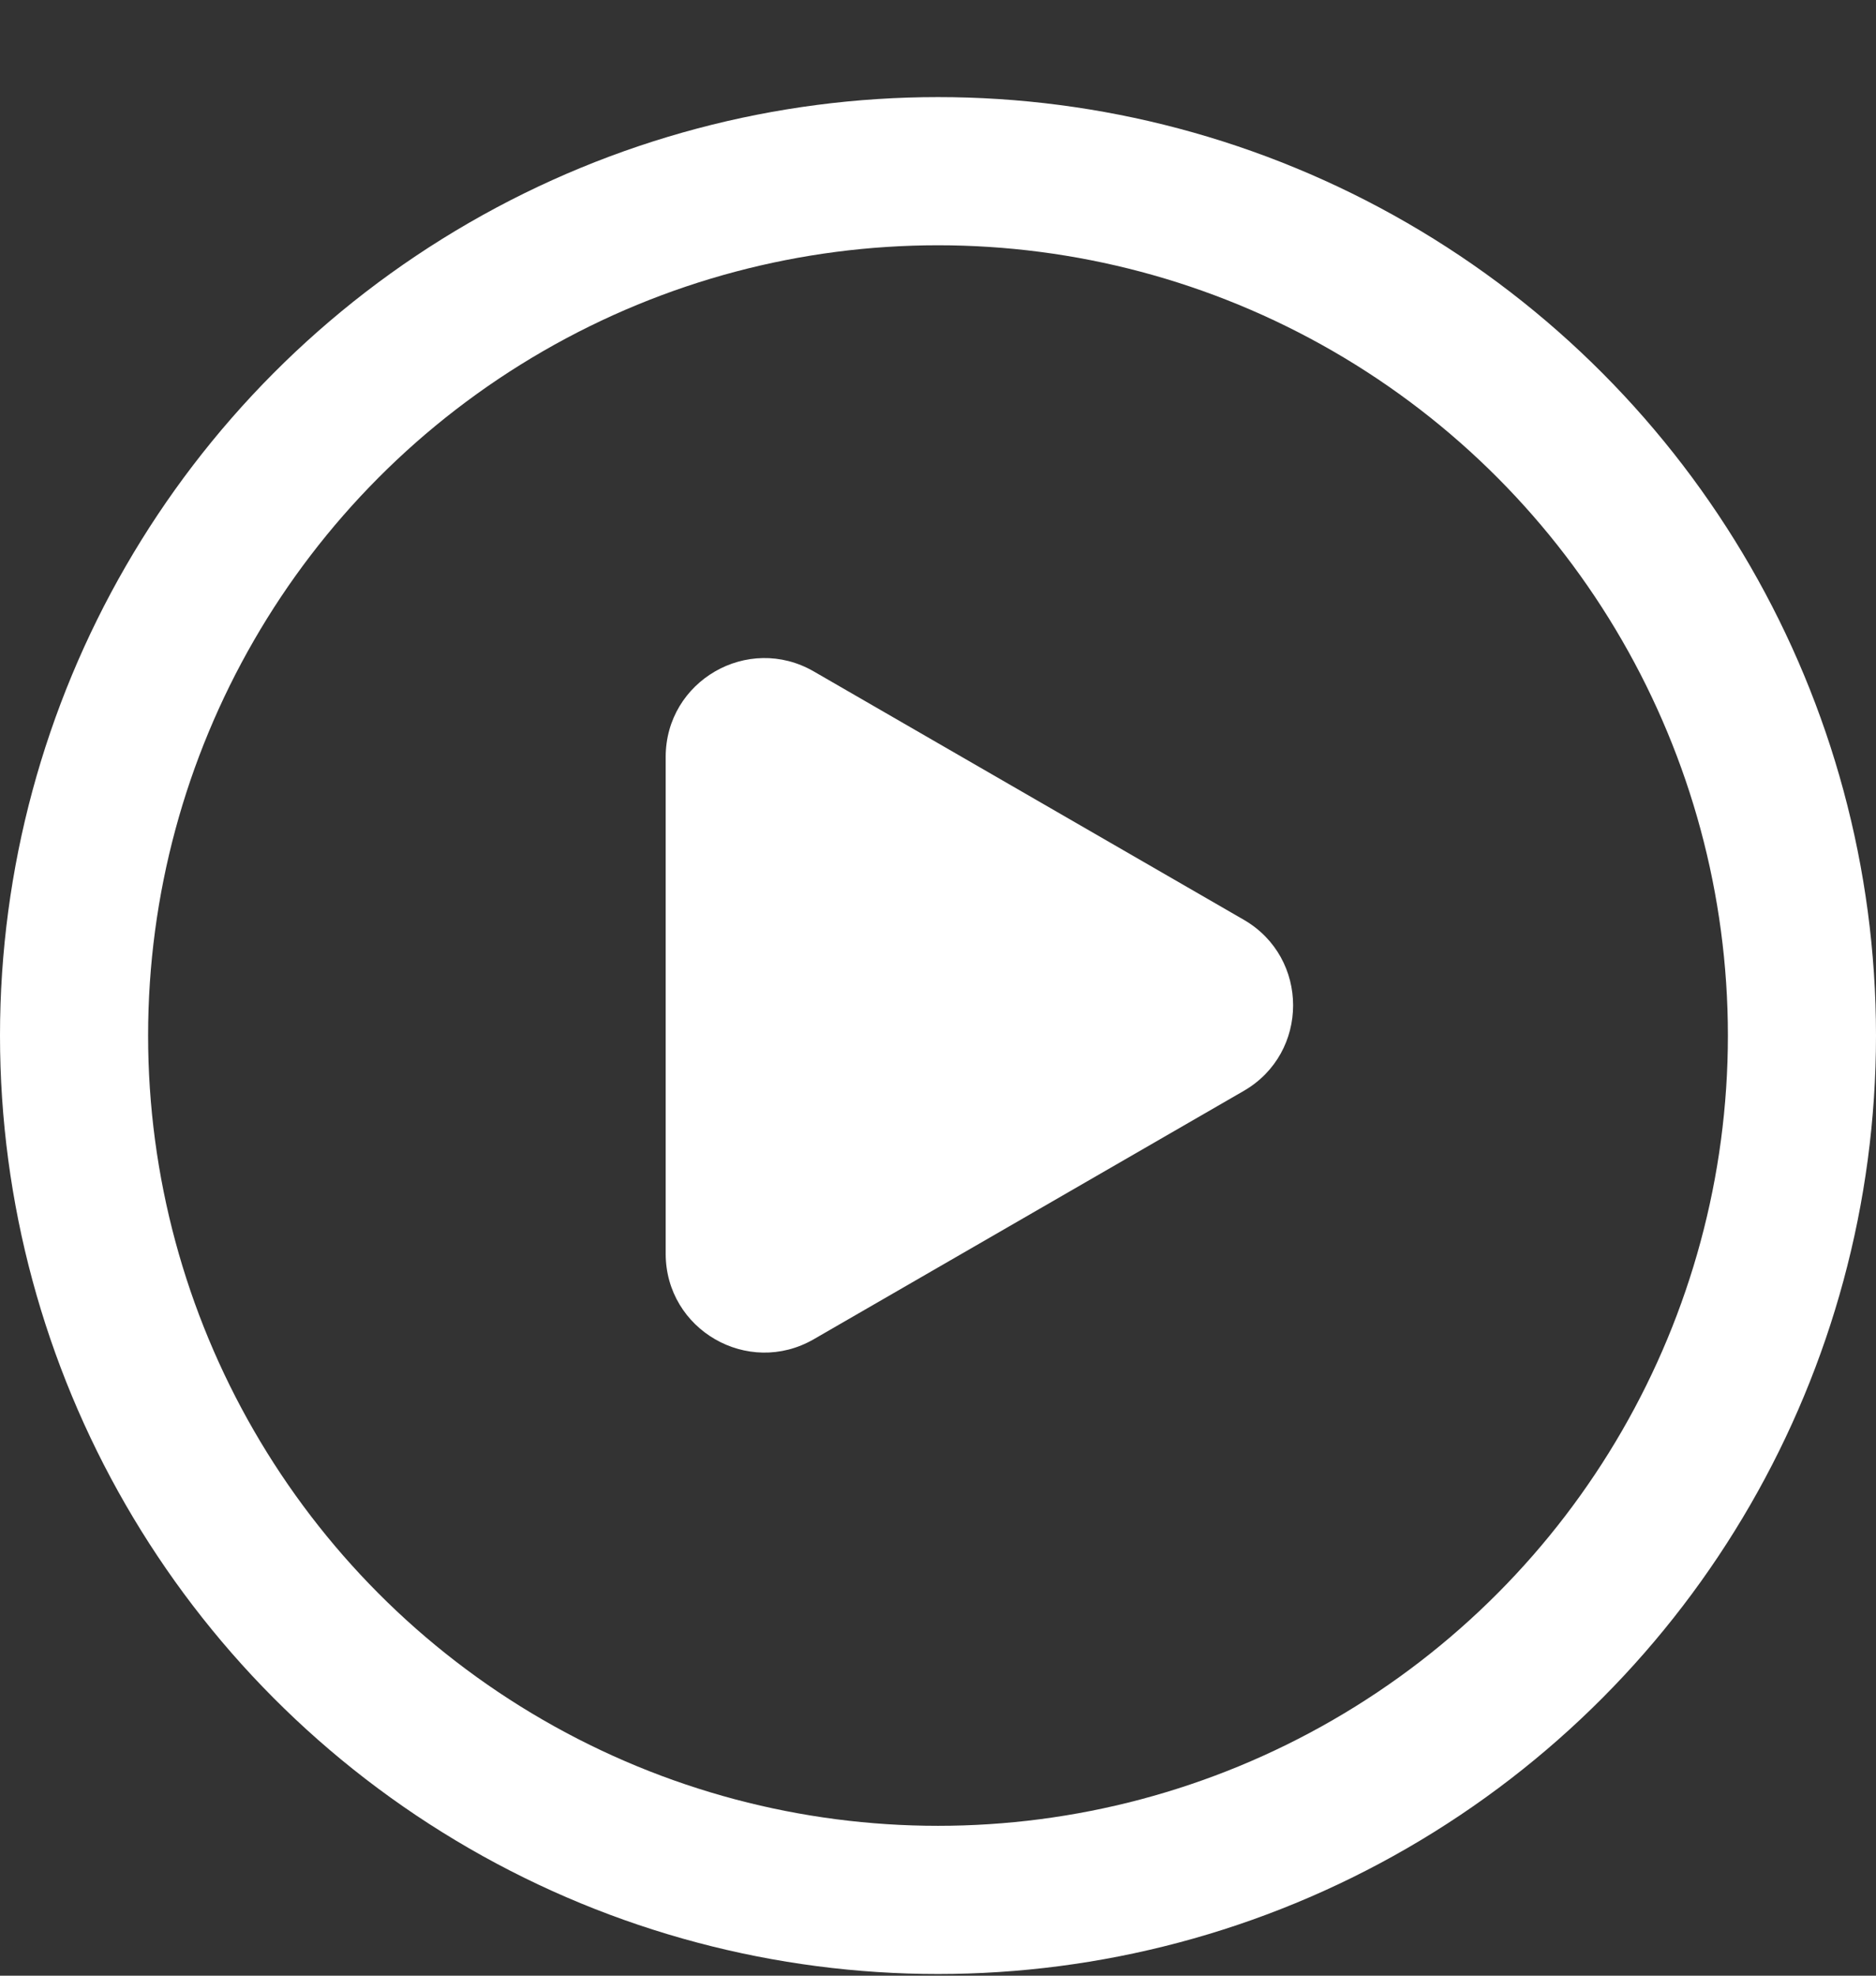 <svg width="19" height="20" viewBox="0 0 19 20" fill="none" xmlns="http://www.w3.org/2000/svg">
<rect x="0" y="0" width="19" height="20" fill="#333333" stroke="none"/>
<circle cx="9.5" cy="10.483" r="8.75" stroke="white" stroke-width="1.5"/>
<path d="M12.597 9.311C13.263 9.696 13.263 10.658 12.597 11.043L8.242 13.557C7.575 13.942 6.742 13.461 6.742 12.691L6.742 7.663C6.742 6.893 7.575 6.412 8.242 6.797L12.597 9.311Z" fill="white"/>
</svg>
